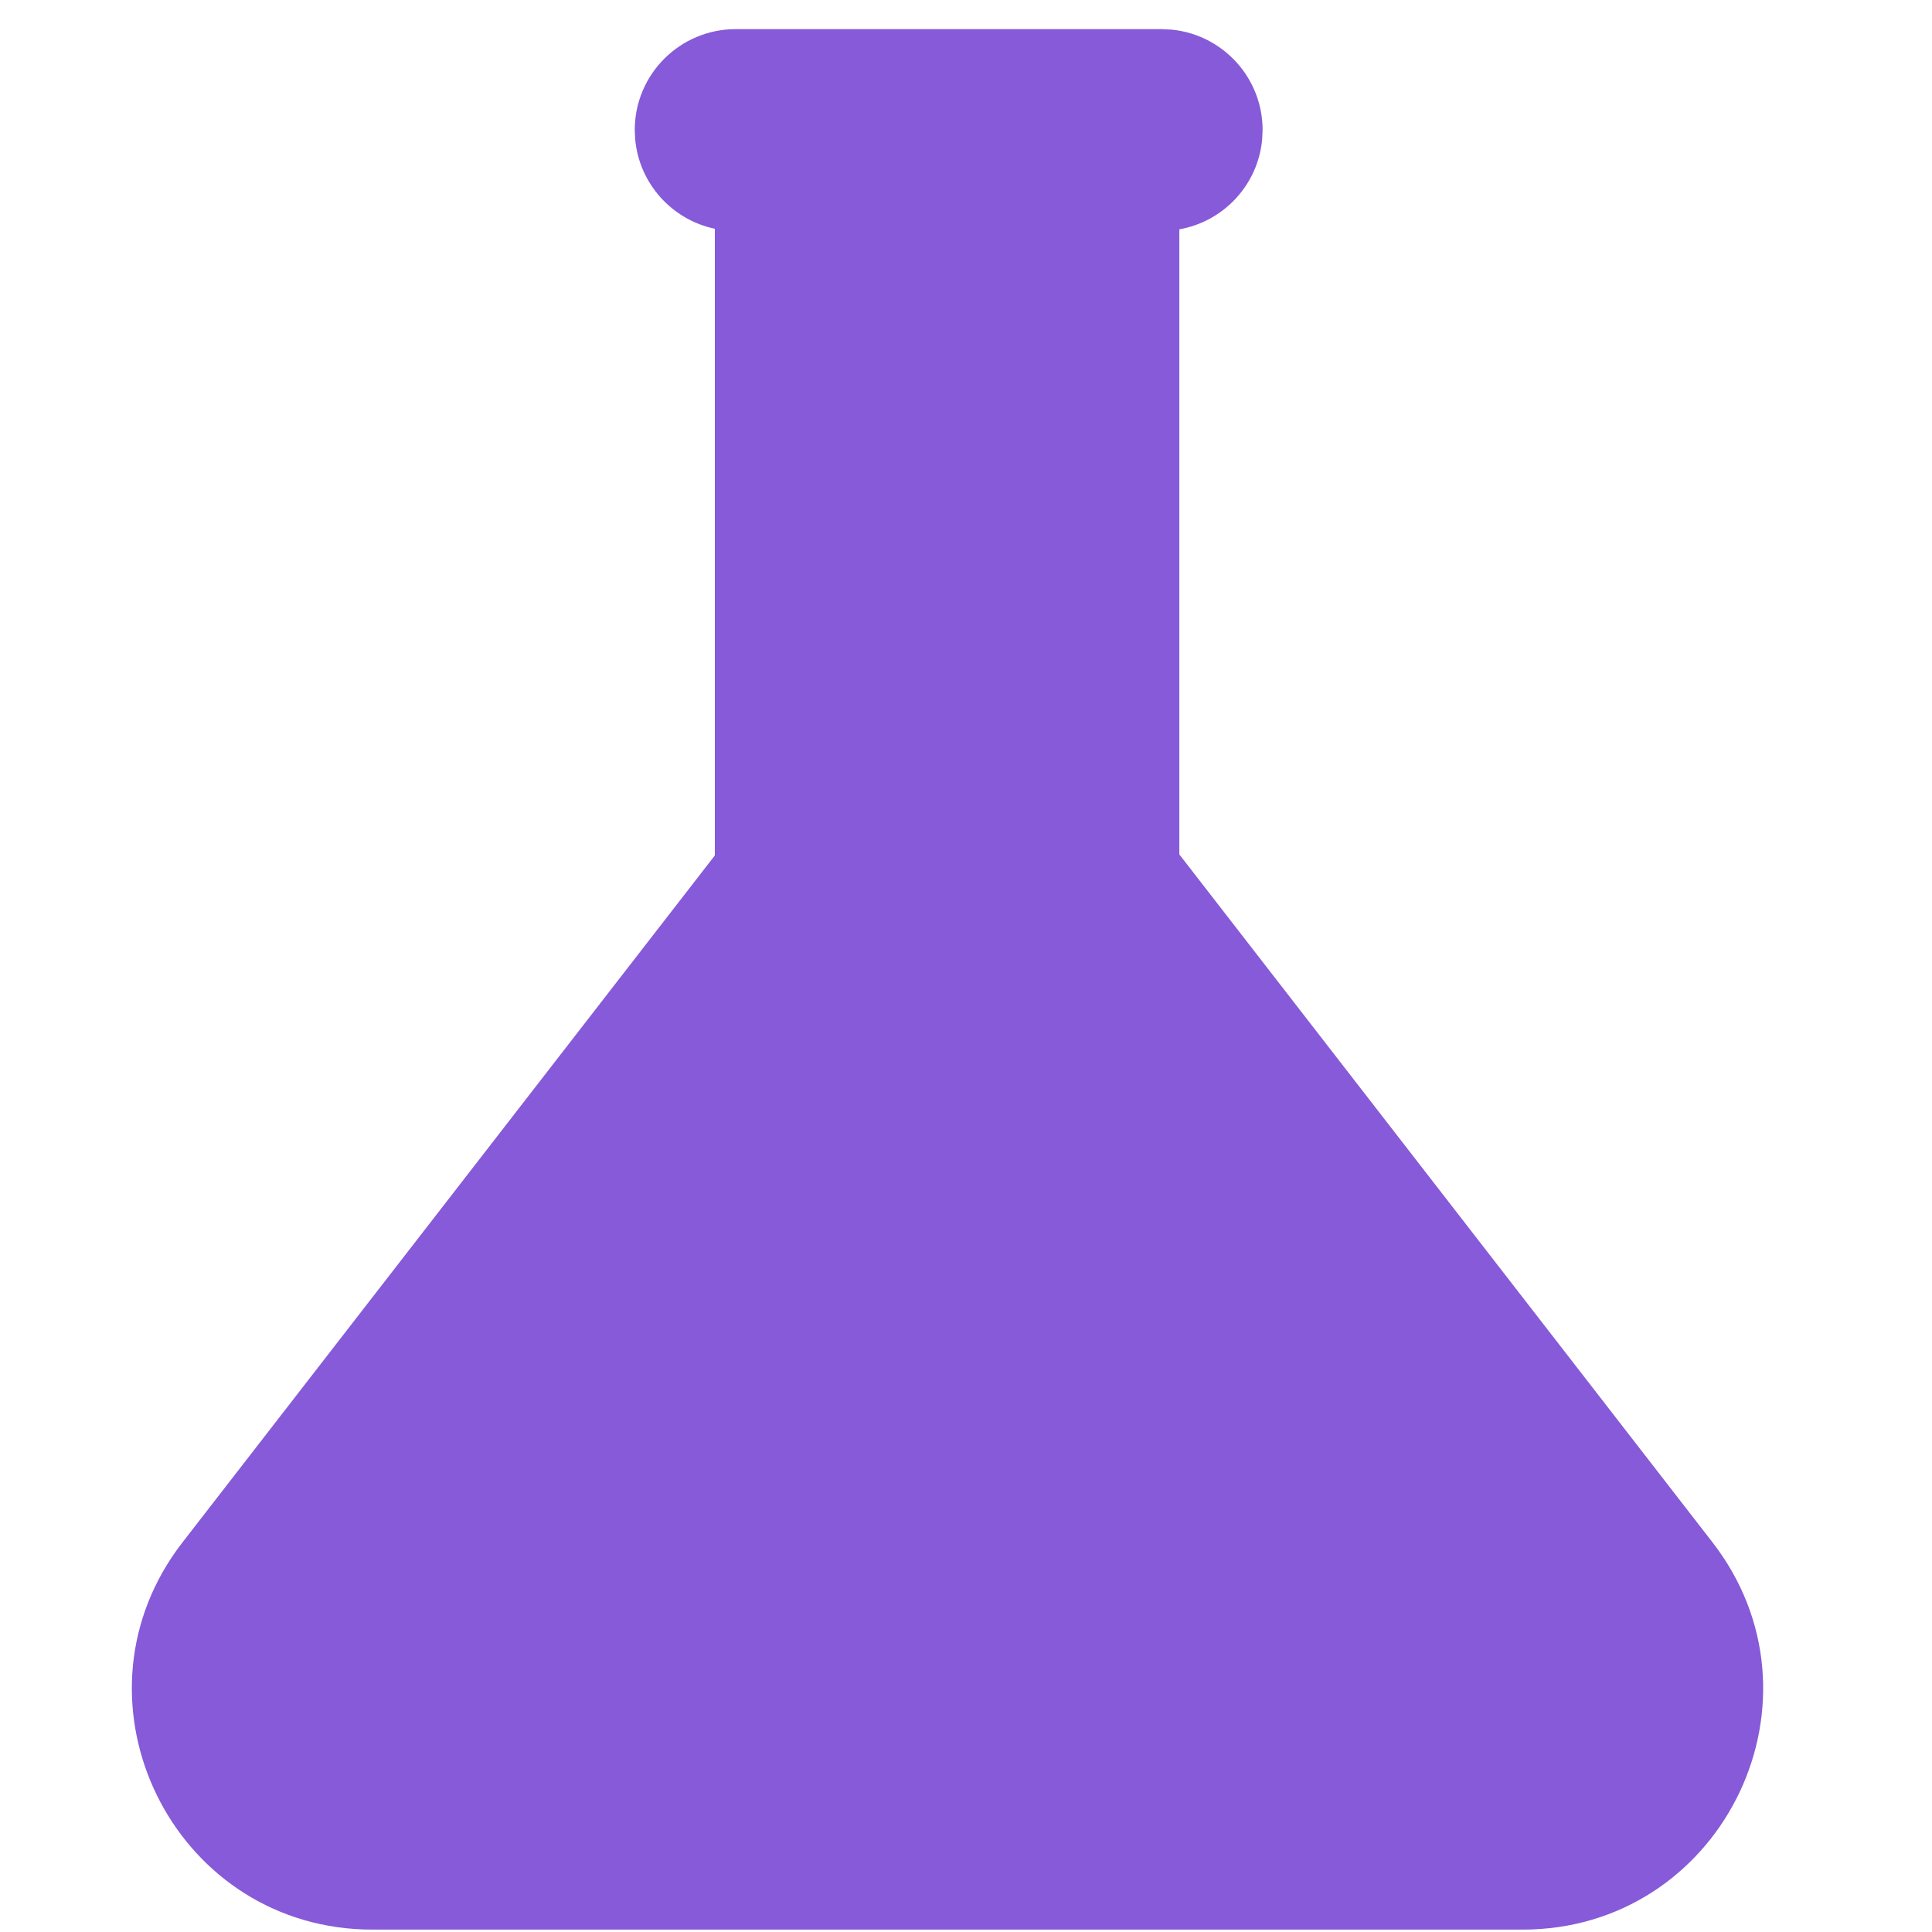 <svg width="50" height="50" viewBox="0 0 50 50" fill="none" xmlns="http://www.w3.org/2000/svg">
<path d="M30.332 0.768C31.649 0.902 32.676 2.014 32.676 3.366L32.665 3.604C32.559 4.782 31.669 5.733 30.521 5.935V22.112L44.316 39.911C47.433 43.933 44.66 49.753 39.642 49.934L39.401 49.938H9.641L9.401 49.934C4.462 49.756 1.698 44.115 4.583 40.103L4.727 39.911L18.5 22.139V5.92C17.391 5.688 16.54 4.751 16.438 3.599L16.427 3.366C16.427 1.924 17.596 0.755 19.038 0.754H30.065L30.332 0.768ZM18.942 2.418C18.493 2.463 18.136 2.819 18.09 3.268L18.085 3.366C18.085 3.822 18.408 4.207 18.841 4.297L19.339 4.402H19.338V4.404C19.341 4.404 19.343 4.403 19.346 4.403L19.724 4.482C19.954 4.593 20.121 4.812 20.159 5.075V22.707L19.811 23.155L6.037 40.926C3.715 43.923 5.851 48.279 9.641 48.28H39.401C43.073 48.28 45.192 44.191 43.21 41.212L43.005 40.926L29.21 23.128L28.864 22.679V5.053C28.91 4.783 29.093 4.559 29.341 4.459L29.66 4.403C29.667 4.403 29.674 4.403 29.681 4.404V4.402H29.667L30.233 4.302C30.653 4.228 30.977 3.879 31.015 3.452L31.019 3.366C31.019 2.872 30.643 2.466 30.163 2.418L30.065 2.413H19.039L18.942 2.418Z" fill="#865AD8"/>
<path d="M30.314 1.666H18.542L17.837 2.122L17.174 2.951L17.837 4.444L19.122 5.356V22.393L7.971 37.316L5.319 40.342L4.448 43.077V45.15L5.319 47.015L7.101 48.466L9.339 49.171H16.055H29.776H39.144L42.833 47.969L44.657 45.648V43.077L43.869 41.005L29.776 22.393V5.356L31.226 4.444L31.848 2.951L30.314 1.666Z" fill="#865AD8"/>
</svg>
